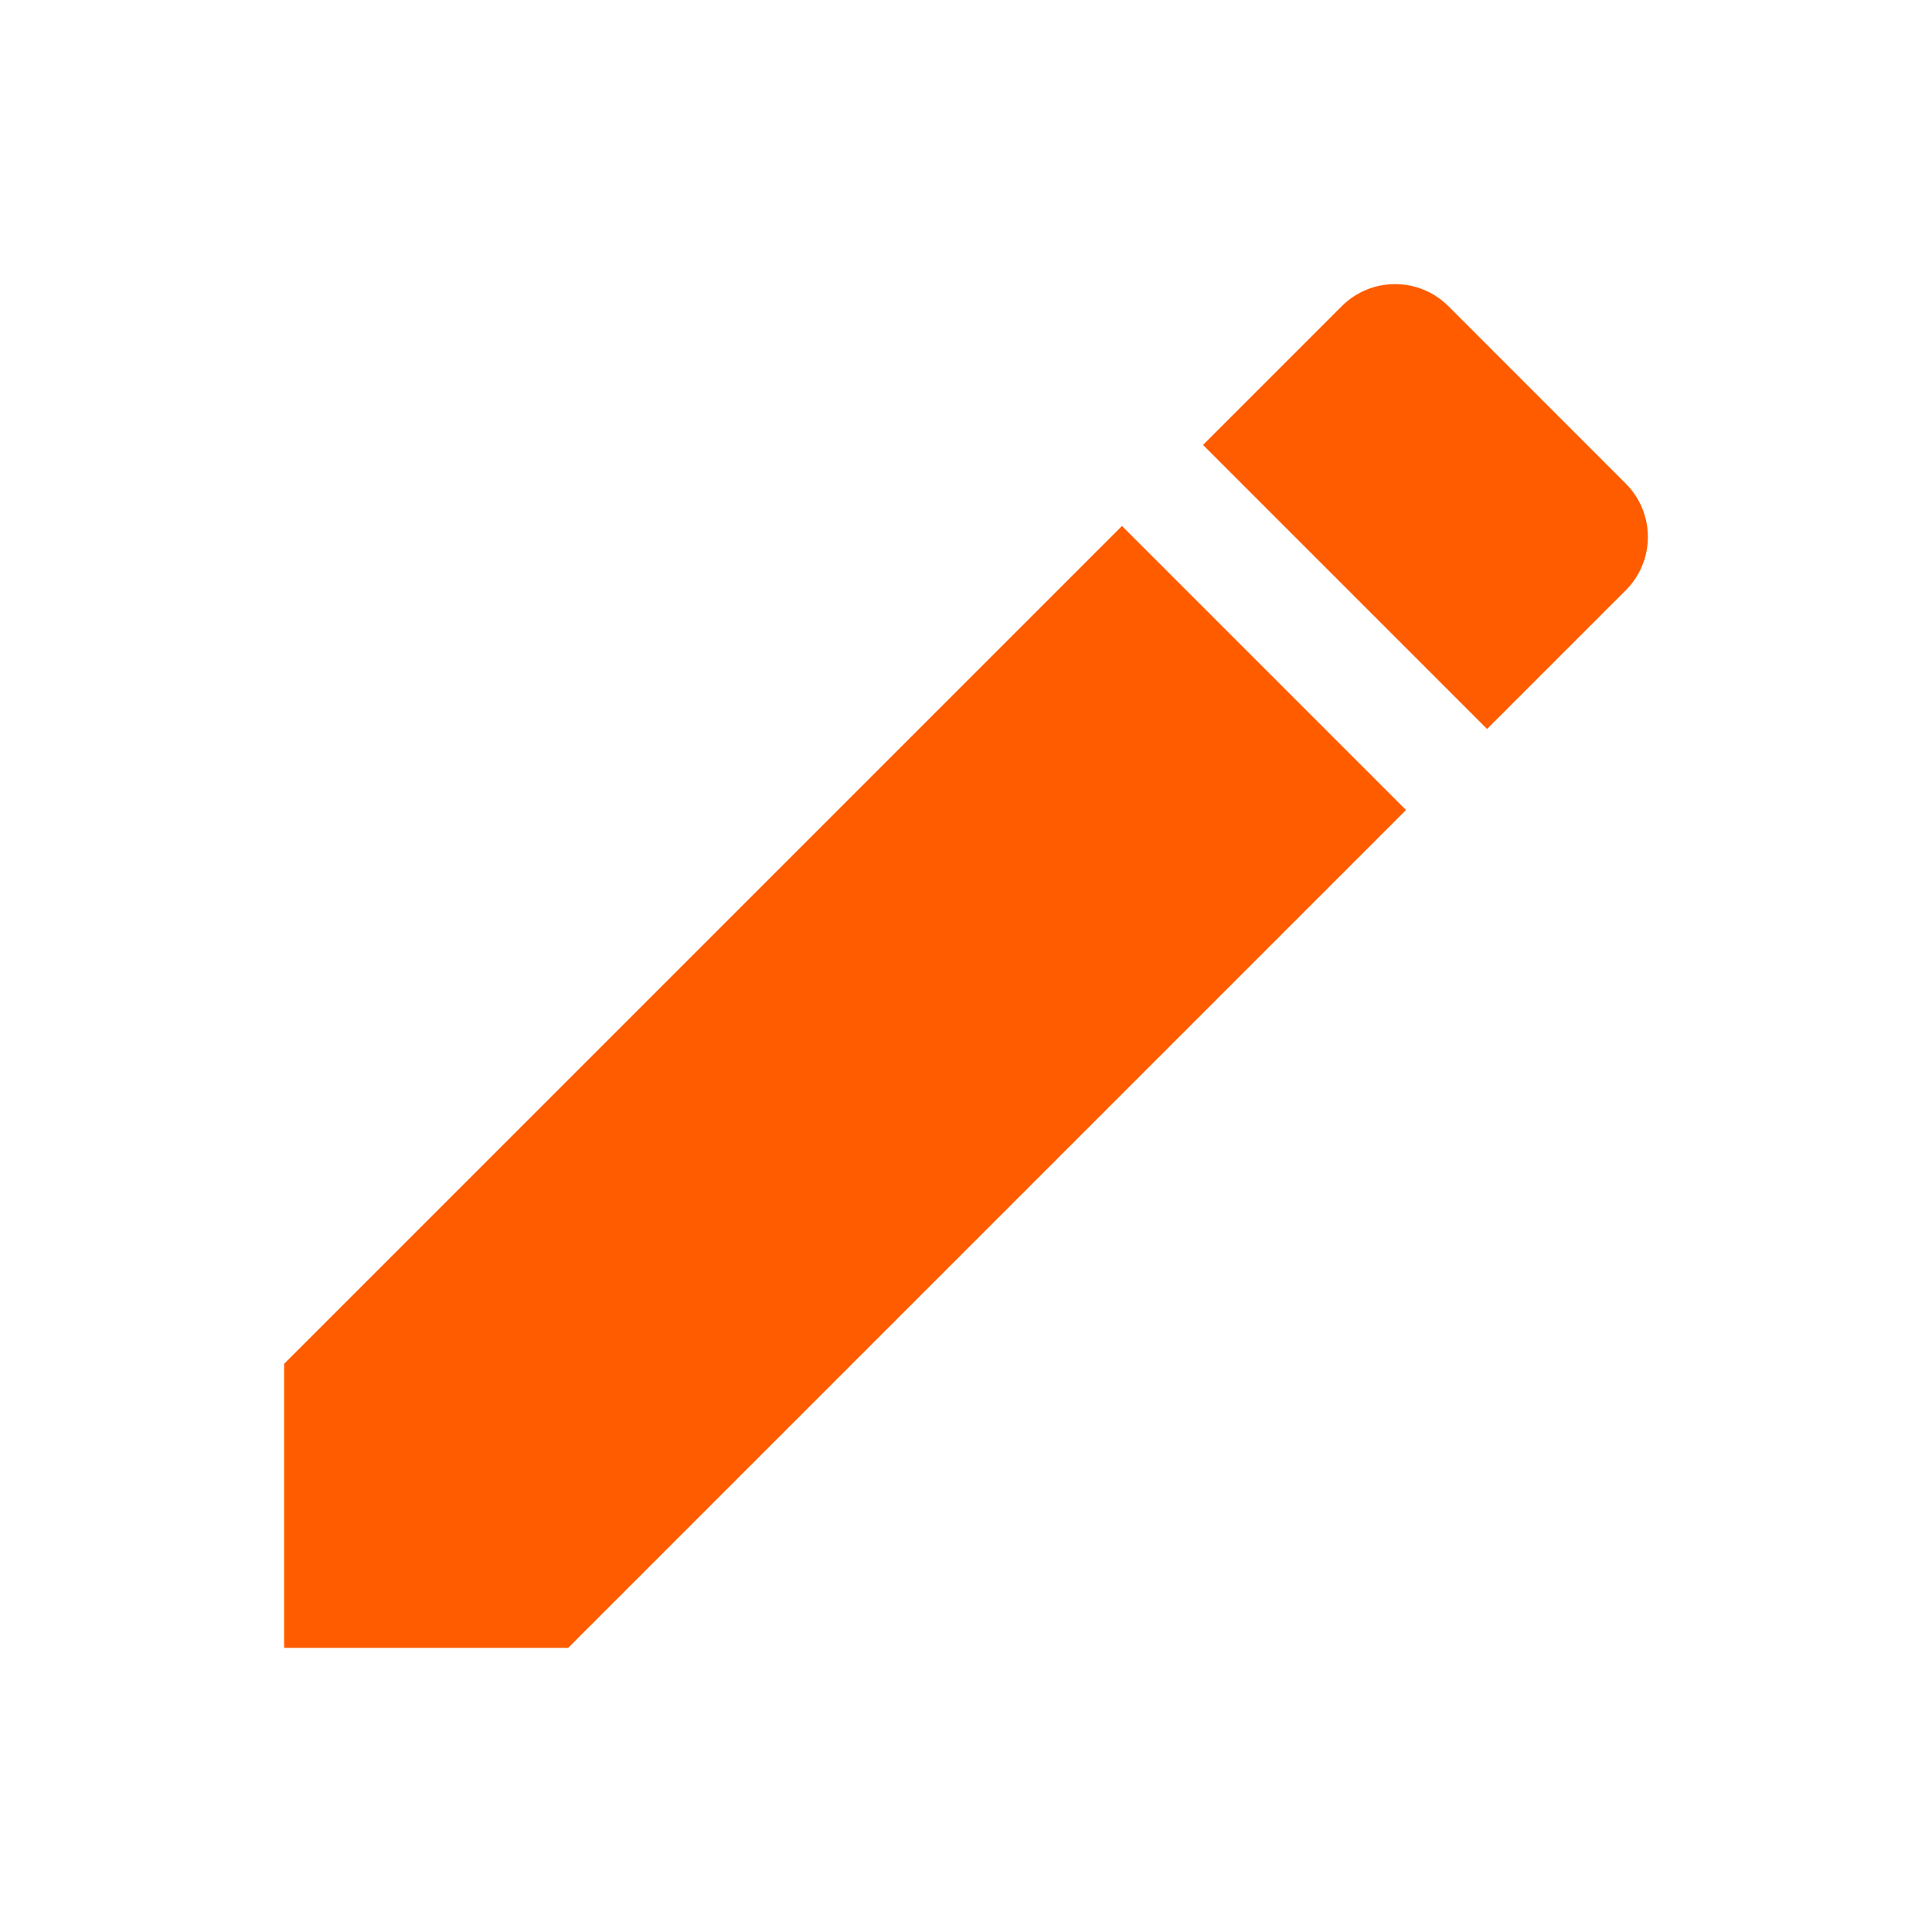 <svg width="34" height="34" viewBox="0 0 34 34" fill="none" xmlns="http://www.w3.org/2000/svg">
<g clip-path="url(#clip0_1408_25540)">
<path d="M5 24.001V29H9.999L24.744 14.255L19.745 9.256L5 24.001ZM28.61 10.389C29.13 9.869 29.13 9.029 28.61 8.51L25.491 5.39C24.971 4.87 24.131 4.87 23.611 5.39L21.171 7.83L26.17 12.829L28.61 10.389Z" fill="#FF5C00"/>
</g>
<defs>
<clipPath id="clip0_1408_25540">
<rect width="34" height="34" fill="white"/>
</clipPath>
</defs>
</svg>
